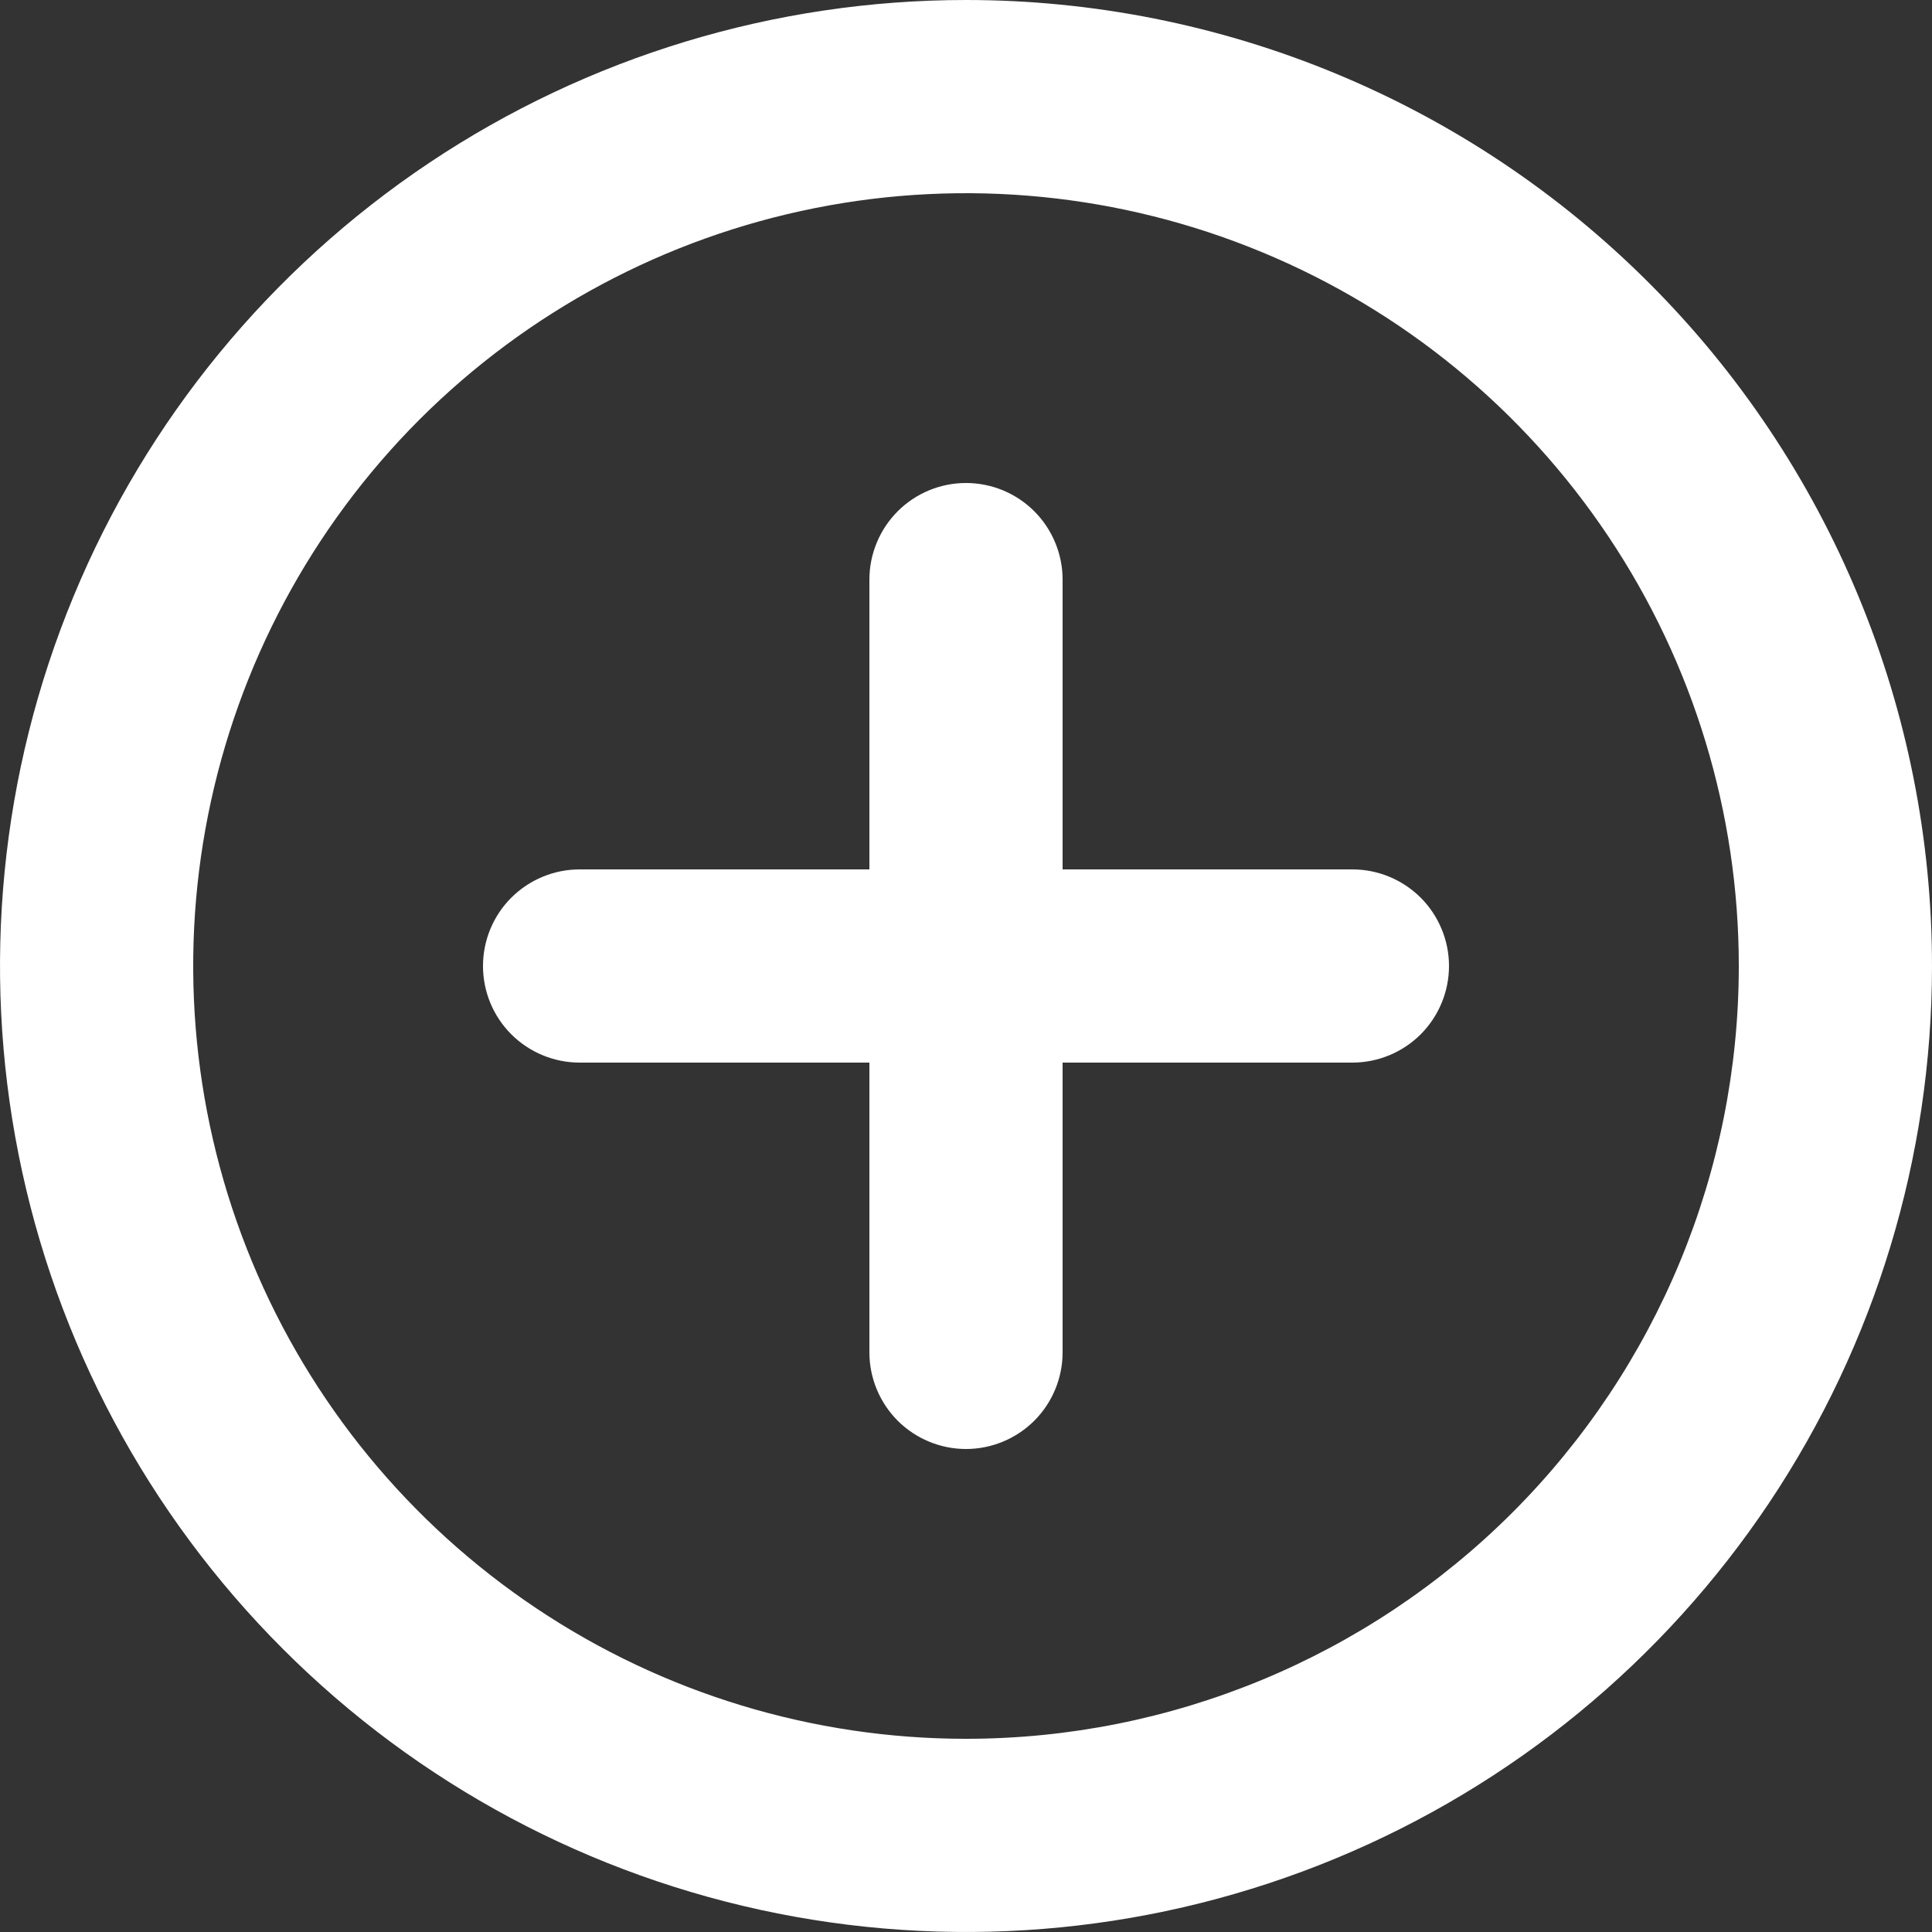 <svg width="28" height="28" viewBox="0 0 28 28" fill="none" xmlns="http://www.w3.org/2000/svg">
<rect x="0" y="0" width="28" height="28" fill="#333333" stroke="none"/>
<path d="M14 0C11.231 0 8.524 0.821 6.222 2.359C3.92 3.898 2.125 6.084 1.066 8.642C0.006 11.201 -0.271 14.015 0.269 16.731C0.809 19.447 2.143 21.942 4.101 23.899C6.058 25.857 8.553 27.191 11.269 27.731C13.985 28.271 16.799 27.994 19.358 26.934C21.916 25.875 24.102 24.08 25.641 21.778C27.179 19.476 28 16.769 28 14C28 12.162 27.638 10.341 26.934 8.642C26.231 6.944 25.2 5.401 23.899 4.101C22.599 2.8 21.056 1.769 19.358 1.066C17.659 0.362 15.838 0 14 0V0ZM14 25.2C11.785 25.2 9.619 24.543 7.778 23.312C5.936 22.082 4.5 20.333 3.653 18.286C2.805 16.239 2.583 13.988 3.015 11.815C3.447 9.642 4.514 7.647 6.08 6.08C7.647 4.514 9.642 3.447 11.815 3.015C13.988 2.583 16.239 2.805 18.286 3.653C20.333 4.5 22.082 5.936 23.312 7.778C24.543 9.619 25.2 11.785 25.2 14C25.2 16.97 24.02 19.819 21.92 21.92C19.819 24.02 16.97 25.2 14 25.2V25.2ZM19.6 12.6H15.4V8.4C15.4 8.029 15.252 7.673 14.99 7.41C14.727 7.147 14.371 7 14 7C13.629 7 13.273 7.147 13.01 7.41C12.748 7.673 12.6 8.029 12.6 8.4V12.6H8.4C8.029 12.6 7.673 12.748 7.41 13.01C7.147 13.273 7 13.629 7 14C7 14.371 7.147 14.727 7.41 14.99C7.673 15.252 8.029 15.4 8.4 15.4H12.6V19.6C12.6 19.971 12.748 20.327 13.01 20.59C13.273 20.852 13.629 21 14 21C14.371 21 14.727 20.852 14.99 20.59C15.252 20.327 15.4 19.971 15.4 19.6V15.4H19.6C19.971 15.4 20.327 15.252 20.59 14.99C20.852 14.727 21 14.371 21 14C21 13.629 20.852 13.273 20.59 13.01C20.327 12.748 19.971 12.6 19.6 12.6Z" fill="white"/>
</svg>
